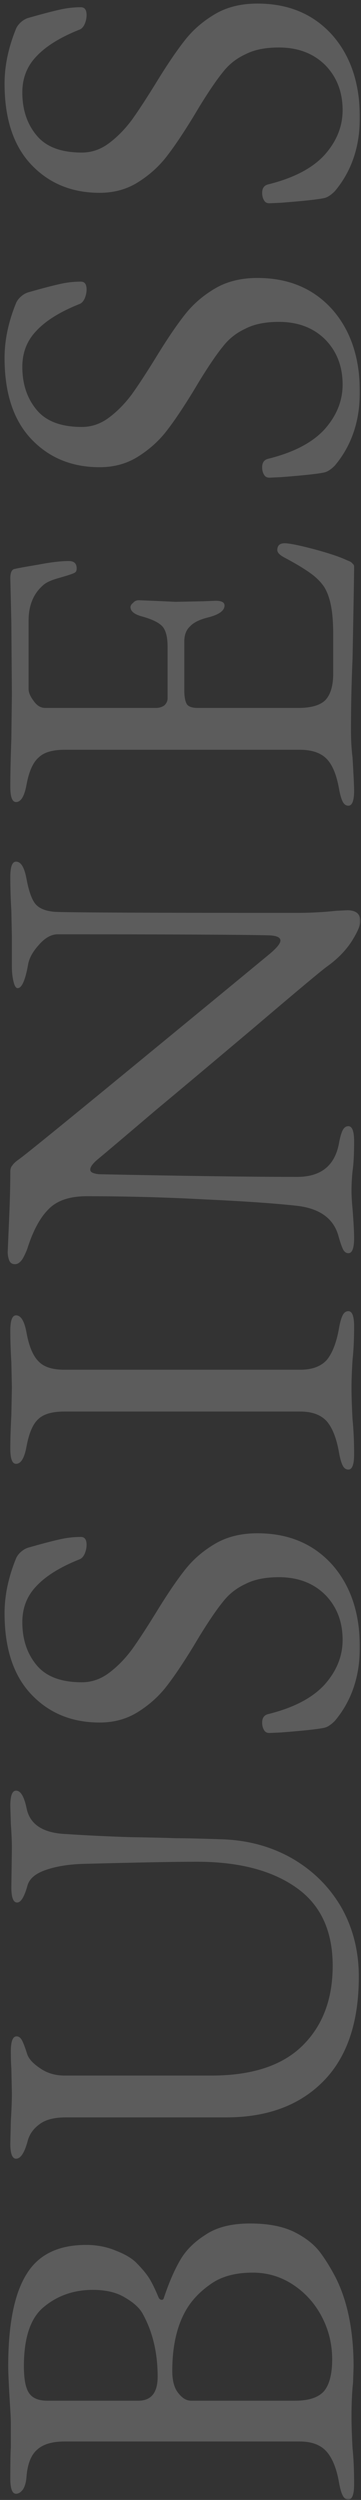 <svg width="76" height="526" viewBox="0 0 76 526" fill="none" xmlns="http://www.w3.org/2000/svg">
<rect x="0" y="0" width="76" height="526" fill="#333333" stroke="none"/>
<mask id="mask0_2311_1552" style="mask-type:alpha" maskUnits="userSpaceOnUse" x="0" y="0" width="76" height="526">
<rect width="76" height="526" fill="#D9D9D9"/>
</mask>
<g mask="url(#mask0_2311_1552)">
<path opacity="0.2" d="M74.55 522.72C74.55 524.847 74.147 525.91 73.34 525.91C72.827 525.91 72.423 525.617 72.13 525.03C71.837 524.443 71.58 523.527 71.36 522.28C70.847 519.347 69.967 517.183 68.72 515.79C67.473 514.397 65.603 513.7 63.11 513.7L13.61 513.7C10.97 513.7 9.027 514.287 7.78 515.46C6.533 516.56 5.8 518.43 5.58 521.07C5.507 522.243 5.25 523.16 4.81 523.82C4.37 524.407 3.893 524.7 3.38 524.7C2.573 524.7 2.17 523.637 2.17 521.51C2.17 518.21 2.207 516.01 2.28 514.91L2.28 510.07C2.28 508.97 2.207 507.393 2.06 505.34C1.84 501.6 1.73 499.107 1.73 497.86C1.73 489.06 3.013 482.607 5.58 478.5C8.073 474.393 12.253 472.34 18.12 472.34C20.393 472.34 22.483 472.743 24.39 473.55C26.297 474.283 27.727 475.127 28.68 476.08C29.853 477.253 30.77 478.353 31.43 479.38C32.017 480.333 32.677 481.69 33.41 483.45C33.557 483.743 33.777 483.89 34.07 483.89C34.29 483.89 34.437 483.743 34.51 483.45C35.537 480.37 36.637 477.803 37.81 475.75C38.983 473.623 40.78 471.79 43.2 470.25C45.547 468.637 48.7 467.83 52.66 467.83C56.4 467.83 59.48 468.417 61.9 469.59C64.247 470.763 66.043 472.157 67.29 473.77C68.463 475.31 69.6 477.143 70.7 479.27C73.193 484.257 74.44 490.49 74.44 497.97L74.33 501.27C74.11 503.25 74 505.633 74 508.42C74 510.253 74.073 512.49 74.22 515.13C74.44 517.183 74.55 519.713 74.55 522.72ZM33.19 500.06C33.19 495 32.127 490.563 30 486.75C29.34 485.577 28.13 484.477 26.37 483.45C24.61 482.35 22.337 481.8 19.55 481.8C15.59 481.8 12.18 482.973 9.32 485.32C6.46 487.593 5.03 491.773 5.03 497.86C5.03 500.72 5.433 502.663 6.24 503.69C6.973 504.643 8.22 505.12 9.98 505.12L29.12 505.12C31.833 505.12 33.19 503.433 33.19 500.06ZM69.93 496.43C69.93 493.203 69.197 490.197 67.73 487.41C66.263 484.623 64.247 482.387 61.68 480.7C59.113 479.013 56.29 478.17 53.21 478.17C49.47 478.17 46.463 479.013 44.19 480.7C41.917 482.313 40.193 484.183 39.02 486.31C37.187 489.61 36.27 493.79 36.27 498.85C36.27 500.977 36.71 502.553 37.59 503.58C38.397 504.607 39.277 505.12 40.23 505.12L62.12 505.12C65.053 505.12 67.107 504.423 68.28 503.03C69.38 501.637 69.93 499.437 69.93 496.43ZM75.54 415.919C75.54 425.526 73.047 432.859 68.06 437.919C63.073 442.979 56.253 445.509 47.6 445.509L13.83 445.509C11.41 445.509 9.577 445.986 8.33 446.939C7.01 447.893 6.167 449.103 5.8 450.569C5.14 452.989 4.333 454.199 3.38 454.199C2.573 454.199 2.17 453.136 2.17 451.009L2.28 446.279C2.427 443.933 2.5 441.989 2.5 440.449L2.39 435.169C2.317 434.289 2.28 433.116 2.28 431.649C2.28 429.523 2.683 428.459 3.49 428.459C3.93 428.459 4.297 428.716 4.59 429.229C4.883 429.743 5.25 430.696 5.69 432.089C5.983 433.116 6.9 434.143 8.44 435.169C9.907 436.196 11.63 436.709 13.61 436.709L44.52 436.709C53.027 436.709 59.407 434.619 63.66 430.439C67.913 426.259 70.04 420.649 70.04 413.609C70.04 406.276 67.51 400.813 62.45 397.219C57.317 393.553 50.313 391.719 41.44 391.719C36.967 391.719 29.083 391.866 17.79 392.159C14.71 392.233 12.07 392.636 9.87 393.369C7.597 394.103 6.24 395.203 5.8 396.669C5.14 399.089 4.407 400.299 3.6 400.299C2.793 400.299 2.39 399.236 2.39 397.109L2.5 388.859C2.5 387.466 2.427 385.743 2.28 383.689L2.17 379.949C2.17 377.823 2.573 376.759 3.38 376.759C4.333 376.759 5.067 377.969 5.58 380.389C6.24 383.836 8.99 385.669 13.83 385.889C18.303 386.183 22.887 386.403 27.58 386.549C32.2 386.623 35.317 386.696 36.93 386.769C39.057 386.769 42.247 386.843 46.5 386.989C52.073 387.136 57.097 388.493 61.57 391.059C65.97 393.626 69.417 397.073 71.91 401.399C74.33 405.726 75.54 410.566 75.54 415.919ZM75.76 346.589C75.76 352.749 74 357.919 70.48 362.099C69.673 362.905 68.94 363.382 68.28 363.529C66.96 363.822 63.917 364.152 59.15 364.519L56.73 364.629C56.217 364.629 55.85 364.445 55.63 364.079C55.337 363.639 55.19 363.089 55.19 362.429C55.19 361.475 55.593 360.889 56.4 360.669C61.753 359.349 65.713 357.295 68.28 354.509C70.847 351.649 72.13 348.495 72.13 345.049C72.13 341.235 70.92 338.082 68.5 335.589C66.007 333.095 62.743 331.849 58.71 331.849C55.85 331.849 53.503 332.325 51.67 333.279C49.763 334.159 48.187 335.405 46.94 337.019C45.62 338.632 43.97 341.052 41.99 344.279L40.67 346.479C38.47 350.072 36.563 352.895 34.95 354.949C33.337 357.002 31.357 358.762 29.01 360.229C26.663 361.695 23.987 362.429 20.98 362.429C15.113 362.429 10.31 360.449 6.57 356.489C2.83 352.529 0.96 346.845 0.96 339.439C0.96 335.699 1.767 331.849 3.38 327.889C3.6 327.375 3.967 326.899 4.48 326.459C4.993 326.019 5.543 325.725 6.13 325.579C8.697 324.845 10.787 324.295 12.4 323.929C13.94 323.562 15.48 323.379 17.02 323.379C17.827 323.379 18.23 323.929 18.23 325.029C18.23 325.689 18.083 326.349 17.79 327.009C17.497 327.595 17.13 327.962 16.69 328.109C12.657 329.722 9.65 331.592 7.67 333.719C5.69 335.772 4.7 338.302 4.7 341.309C4.7 344.975 5.727 348.019 7.78 350.439C9.76 352.785 12.913 353.959 17.24 353.959C19.293 353.959 21.2 353.299 22.96 351.979C24.72 350.659 26.333 349.009 27.8 347.029C29.267 344.975 31.1 342.152 33.3 338.559C35.427 335.112 37.333 332.325 39.02 330.199C40.707 328.072 42.797 326.275 45.29 324.809C47.783 323.342 50.753 322.609 54.2 322.609C60.727 322.609 65.97 324.809 69.93 329.209C73.817 333.609 75.76 339.402 75.76 346.589ZM74.55 306.016C74.55 308.142 74.147 309.206 73.34 309.206C72.827 309.206 72.423 308.912 72.13 308.326C71.837 307.739 71.58 306.822 71.36 305.576C70.847 302.642 70.003 300.479 68.83 299.086C67.583 297.692 65.713 296.996 63.22 296.996L13.5 296.996C10.933 296.996 9.1 297.546 8 298.646C6.9 299.672 6.093 301.579 5.58 304.366C5.14 306.786 4.407 307.996 3.38 307.996C2.573 307.996 2.17 306.932 2.17 304.806C2.17 302.752 2.243 300.406 2.39 297.766L2.5 291.936L2.39 286.656C2.243 284.309 2.17 282.072 2.17 279.946C2.17 277.819 2.573 276.756 3.38 276.756C4.407 276.756 5.14 277.966 5.58 280.386C6.093 283.246 6.937 285.262 8.11 286.436C9.21 287.609 11.007 288.196 13.5 288.196L63.22 288.196C65.713 288.196 67.583 287.499 68.83 286.106C70.003 284.639 70.847 282.439 71.36 279.506C71.58 278.259 71.837 277.342 72.13 276.756C72.423 276.169 72.827 275.876 73.34 275.876C74.147 275.876 74.55 276.939 74.55 279.066C74.55 281.779 74.44 284.126 74.22 286.106C74.073 288.452 74 290.396 74 291.936C74 293.769 74.073 296.006 74.22 298.646C74.44 300.846 74.55 303.302 74.55 306.016ZM75.87 193.833C75.87 194.713 75.247 196.143 74 198.123C72.753 200.03 71.067 201.753 68.94 203.293C68.06 203.88 62.927 208.17 53.54 216.163C44.153 224.083 37.297 229.84 32.97 233.433C26.077 239.3 22.007 242.746 20.76 243.773C19.587 244.726 19 245.496 19 246.083C19 246.45 19.257 246.706 19.77 246.853C20.21 247 20.723 247.073 21.31 247.073C39.423 247.44 53.173 247.623 62.56 247.623C67.547 247.623 70.48 245.276 71.36 240.583C71.58 239.336 71.837 238.42 72.13 237.833C72.423 237.246 72.827 236.953 73.34 236.953C74.147 236.953 74.55 238.016 74.55 240.143C74.55 242.856 74.44 244.946 74.22 246.413C74.073 247.88 74 249.236 74 250.483C74 251.583 74.073 252.866 74.22 254.333C74.44 257.193 74.55 259.246 74.55 260.493C74.55 262.62 74.147 263.683 73.34 263.683C72.9 263.683 72.533 263.426 72.24 262.913C71.947 262.326 71.617 261.373 71.25 260.053C70.223 256.313 67.217 254.186 62.23 253.673C57.463 253.16 51.047 252.72 42.98 252.353C34.84 251.913 26.59 251.693 18.23 251.693C14.637 251.693 11.96 252.61 10.2 254.443C8.44 256.203 6.973 258.916 5.8 262.583C5.58 263.243 5.25 263.976 4.81 264.783C4.297 265.59 3.747 265.993 3.16 265.993C2.573 265.993 2.17 265.736 1.95 265.223C1.73 264.636 1.62 264.05 1.62 263.463L1.95 255.763C2.097 252.243 2.17 249.163 2.17 246.523C2.17 245.936 2.317 245.496 2.61 245.203C2.83 244.836 3.307 244.396 4.04 243.883C5.287 243.003 12.913 236.806 26.92 225.293C40.927 213.78 50.9 205.566 56.84 200.653C58.307 199.406 59.04 198.49 59.04 197.903C59.04 197.243 58.27 196.876 56.73 196.803C51.157 196.656 36.233 196.583 11.96 196.583C10.64 196.656 9.357 197.426 8.11 198.893C6.863 200.286 6.13 201.643 5.91 202.963C5.323 206.263 4.59 207.913 3.71 207.913C3.343 207.913 3.05 207.436 2.83 206.483C2.61 205.53 2.5 204.503 2.5 203.403L2.5 197.133L2.39 191.633C2.243 189.286 2.17 186.903 2.17 184.483C2.17 182.356 2.573 181.293 3.38 181.293C4.407 181.293 5.14 182.503 5.58 184.923C6.093 187.636 6.753 189.433 7.56 190.313C8.367 191.193 9.687 191.706 11.52 191.853C14.16 192 31.137 192.073 62.45 192.073C65.383 192.073 68.17 191.926 70.81 191.633L73.12 191.523C74.953 191.523 75.87 192.293 75.87 193.833ZM74.55 166.334C74.55 168.46 74.147 169.524 73.34 169.524C72.827 169.524 72.423 169.23 72.13 168.644C71.837 168.057 71.58 167.14 71.36 165.894C70.847 163.034 70.003 160.98 68.83 159.734C67.583 158.414 65.677 157.754 63.11 157.754L13.61 157.754C11.043 157.754 9.21 158.304 8.11 159.404C6.937 160.43 6.093 162.337 5.58 165.124C5.14 167.544 4.407 168.754 3.38 168.754C2.573 168.754 2.17 167.69 2.17 165.564C2.17 162.777 2.243 159.404 2.39 155.444L2.5 146.094L2.39 131.024L2.17 121.674C2.17 120.427 2.5 119.767 3.16 119.694C3.747 119.547 5.36 119.254 8 118.814C10.64 118.3 12.803 118.044 14.49 118.044C15.59 118.044 16.14 118.557 16.14 119.584C16.14 119.95 16.067 120.207 15.92 120.354C15.773 120.5 15.48 120.647 15.04 120.794C14.673 120.94 13.72 121.234 12.18 121.674C10.64 122.114 9.577 122.627 8.99 123.214C7.01 124.974 6.02 127.43 6.02 130.584L6.02 144.994C6.02 145.727 6.387 146.57 7.12 147.524C7.78 148.477 8.587 148.954 9.54 148.954L32.86 148.954C33.52 148.954 34.107 148.77 34.62 148.404C35.06 147.964 35.28 147.487 35.28 146.974L35.28 136.084C35.28 134.03 34.913 132.6 34.18 131.794C33.447 130.987 32.017 130.29 29.89 129.704C28.277 129.264 27.47 128.604 27.47 127.724C27.47 127.43 27.653 127.137 28.02 126.844C28.313 126.477 28.717 126.294 29.23 126.294L32.09 126.404L36.93 126.624L42.76 126.514L45.4 126.404C46.647 126.404 47.27 126.734 47.27 127.394C47.27 128.494 46.097 129.337 43.75 129.924C41.99 130.364 40.743 130.987 40.01 131.794C39.203 132.527 38.8 133.59 38.8 134.984L38.8 145.214C38.8 146.607 38.983 147.597 39.35 148.184C39.717 148.697 40.487 148.954 41.66 148.954L62.78 148.954C65.493 148.954 67.4 148.404 68.5 147.304C69.6 146.13 70.15 144.26 70.15 141.694L70.15 133.554C70.15 131.134 70.003 129.154 69.71 127.614C69.417 126 68.94 124.644 68.28 123.544C67.547 122.444 66.557 121.454 65.31 120.574C63.99 119.62 62.157 118.52 59.81 117.274C58.857 116.76 58.38 116.247 58.38 115.734C58.38 114.78 58.893 114.304 59.92 114.304C60.873 114.304 62.89 114.707 65.97 115.514C68.977 116.32 71.213 117.054 72.68 117.714C72.827 117.787 73.083 117.897 73.45 118.044C73.817 118.19 74.073 118.374 74.22 118.594C74.44 118.74 74.55 118.96 74.55 119.254C74.55 120.72 74.44 127.174 74.22 138.614C74 143.674 73.89 148.697 73.89 153.684C73.89 155.737 74 157.644 74.22 159.404C74.44 163.144 74.55 165.454 74.55 166.334ZM75.76 82.464C75.76 88.624 74 93.794 70.48 97.974C69.673 98.781 68.94 99.257 68.28 99.404C66.96 99.697 63.917 100.027 59.15 100.394L56.73 100.504C56.217 100.504 55.85 100.321 55.63 99.954C55.337 99.514 55.19 98.964 55.19 98.304C55.19 97.351 55.593 96.764 56.4 96.544C61.753 95.224 65.713 93.171 68.28 90.384C70.847 87.524 72.13 84.371 72.13 80.924C72.13 77.111 70.92 73.957 68.5 71.464C66.007 68.971 62.743 67.724 58.71 67.724C55.85 67.724 53.503 68.201 51.67 69.154C49.763 70.034 48.187 71.281 46.94 72.894C45.62 74.507 43.97 76.927 41.99 80.154L40.67 82.354C38.47 85.947 36.563 88.771 34.95 90.824C33.337 92.877 31.357 94.637 29.01 96.104C26.663 97.571 23.987 98.304 20.98 98.304C15.113 98.304 10.31 96.324 6.57 92.364C2.83 88.404 0.96 82.721 0.96 75.314C0.96 71.574 1.767 67.724 3.38 63.764C3.6 63.251 3.967 62.774 4.48 62.334C4.993 61.894 5.543 61.601 6.13 61.454C8.697 60.721 10.787 60.171 12.4 59.804C13.94 59.437 15.48 59.254 17.02 59.254C17.827 59.254 18.23 59.804 18.23 60.904C18.23 61.564 18.083 62.224 17.79 62.884C17.497 63.471 17.13 63.837 16.69 63.984C12.657 65.597 9.65 67.467 7.67 69.594C5.69 71.647 4.7 74.177 4.7 77.184C4.7 80.851 5.727 83.894 7.78 86.314C9.76 88.661 12.913 89.834 17.24 89.834C19.293 89.834 21.2 89.174 22.96 87.854C24.72 86.534 26.333 84.884 27.8 82.904C29.267 80.851 31.1 78.027 33.3 74.434C35.427 70.987 37.333 68.201 39.02 66.074C40.707 63.947 42.797 62.151 45.29 60.684C47.783 59.217 50.753 58.484 54.2 58.484C60.727 58.484 65.97 60.684 69.93 65.084C73.817 69.484 75.76 75.277 75.76 82.464ZM75.76 24.731C75.76 30.891 74 36.061 70.48 40.241C69.673 41.048 68.94 41.524 68.28 41.671C66.96 41.964 63.917 42.294 59.15 42.661L56.73 42.771C56.217 42.771 55.85 42.588 55.63 42.221C55.337 41.781 55.19 41.231 55.19 40.571C55.19 39.618 55.593 39.031 56.4 38.811C61.753 37.491 65.713 35.438 68.28 32.651C70.847 29.791 72.13 26.638 72.13 23.191C72.13 19.378 70.92 16.224 68.5 13.731C66.007 11.238 62.743 9.991 58.71 9.991C55.85 9.991 53.503 10.468 51.67 11.421C49.763 12.301 48.187 13.548 46.94 15.161C45.62 16.774 43.97 19.194 41.99 22.421L40.67 24.621C38.47 28.214 36.563 31.038 34.95 33.091C33.337 35.144 31.357 36.904 29.01 38.371C26.663 39.838 23.987 40.571 20.98 40.571C15.113 40.571 10.31 38.591 6.57 34.631C2.83 30.671 0.96 24.988 0.96 17.581C0.96 13.841 1.767 9.991 3.38 6.031C3.6 5.518 3.967 5.041 4.48 4.601C4.993 4.161 5.543 3.868 6.13 3.721C8.697 2.988 10.787 2.438 12.4 2.071C13.94 1.704 15.48 1.521 17.02 1.521C17.827 1.521 18.23 2.071 18.23 3.171C18.23 3.831 18.083 4.491 17.79 5.151C17.497 5.738 17.13 6.104 16.69 6.251C12.657 7.864 9.65 9.734 7.67 11.861C5.69 13.914 4.7 16.444 4.7 19.451C4.7 23.118 5.727 26.161 7.78 28.581C9.76 30.928 12.913 32.101 17.24 32.101C19.293 32.101 21.2 31.441 22.96 30.121C24.72 28.801 26.333 27.151 27.8 25.171C29.267 23.118 31.1 20.294 33.3 16.701C35.427 13.254 37.333 10.468 39.02 8.341C40.707 6.214 42.797 4.418 45.29 2.951C47.783 1.484 50.753 0.751 54.2 0.751C60.727 0.751 65.97 2.951 69.93 7.351C73.817 11.751 75.76 17.544 75.76 24.731Z" fill="white"/>
</g>
</svg>
